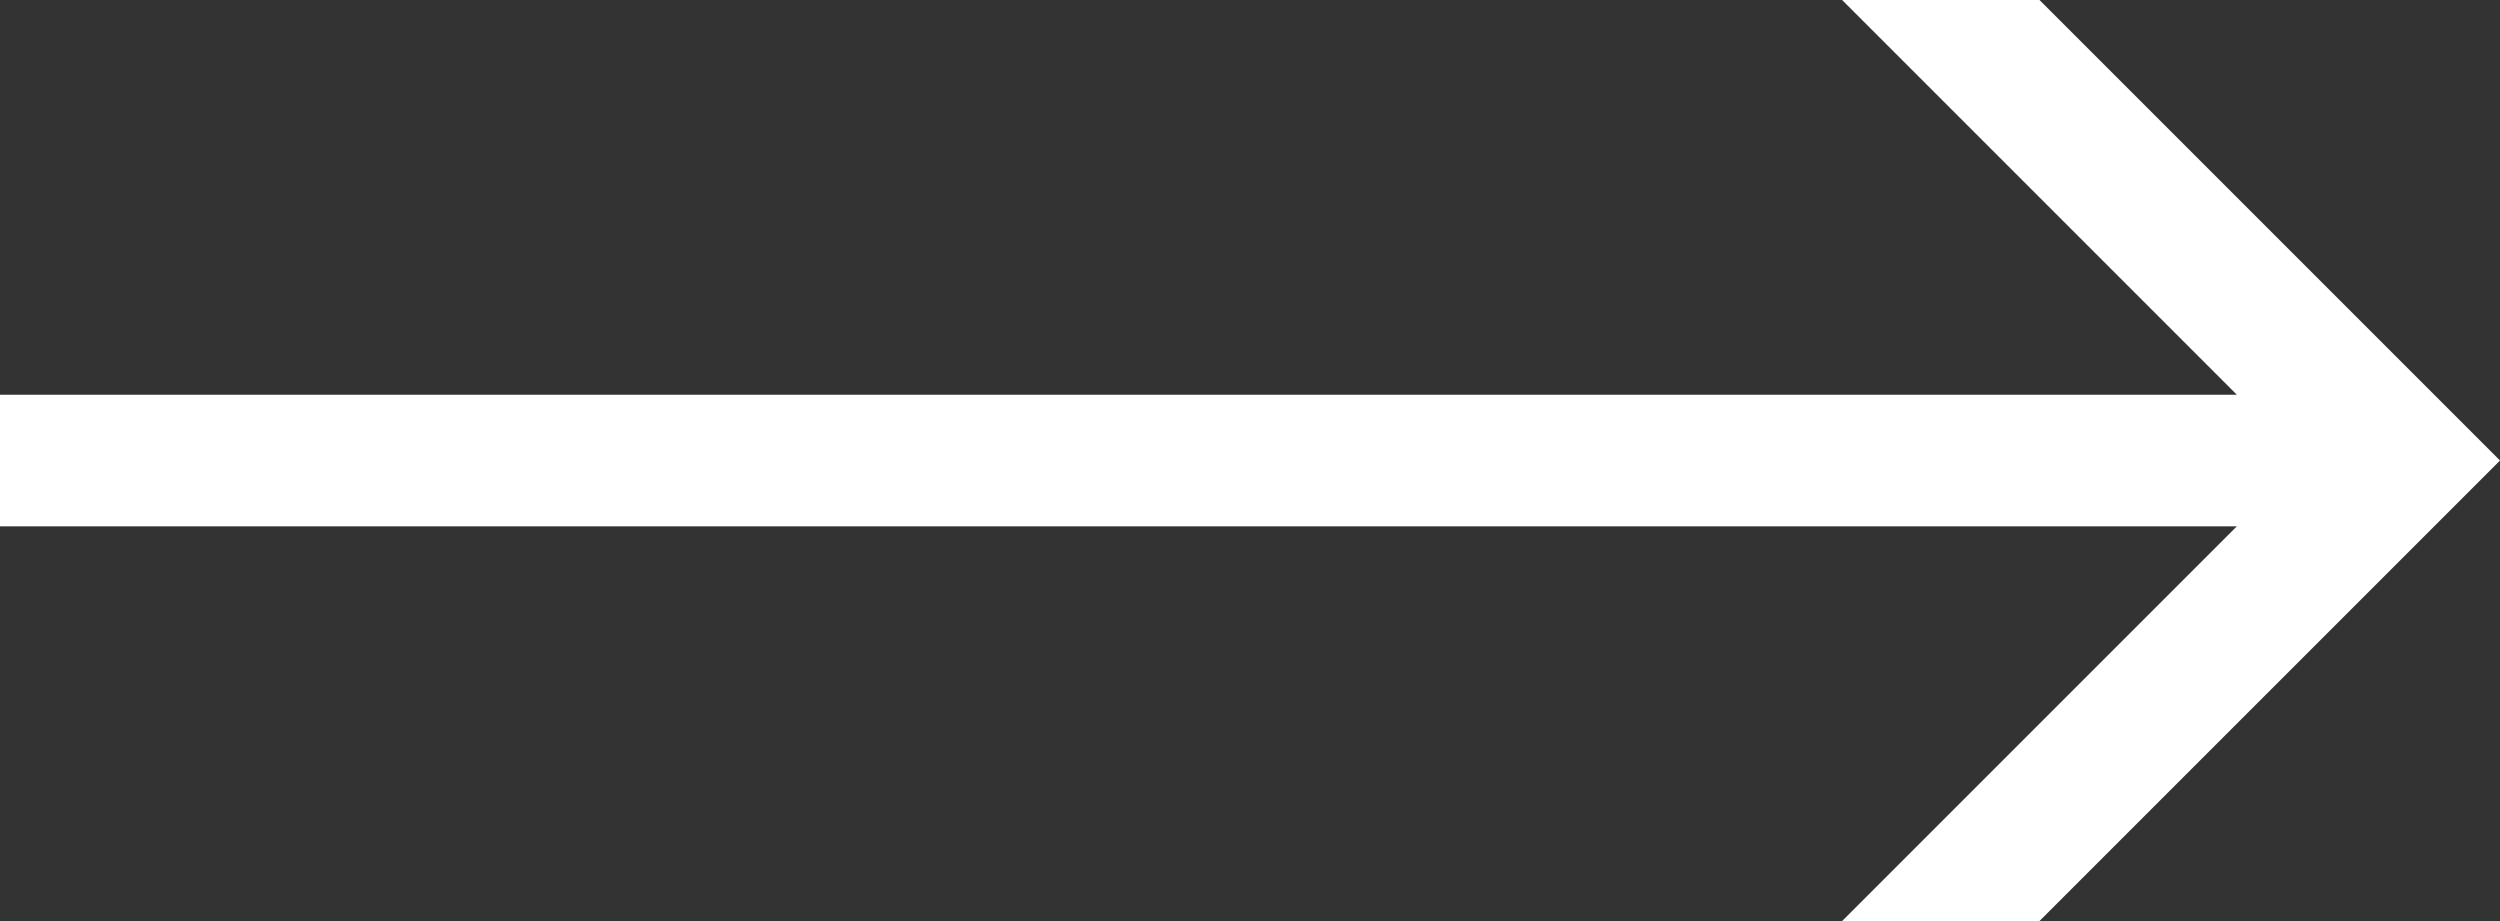 <?xml version="1.0" encoding="UTF-8" standalone="no"?>
<svg width="19px" height="7px" viewBox="0 0 19 7" version="1.1" xmlns="http://www.w3.org/2000/svg" xmlns:xlink="http://www.w3.org/1999/xlink">
    <rect x="0" y="0" width="19" height="7" fill="#333333" stroke="none"/>
    <!-- Generator: Sketch 3.6.1 (26313) - http://www.bohemiancoding.com/sketch -->
    <title>link-arrow</title>
    <desc>Created with Sketch.</desc>
    <defs></defs>
    <g id="Page-1" stroke="none" stroke-width="1" fill="none" fill-rule="evenodd">
        <g id="link-arrow" fill="#FFFFFF">
            <g id="Page-1">
                <g id="Library-Logos">
                    <path d="M17,4 L14,7 L15.5,7 L19,3.5 L15.5,0 L14,0 L17,3 L0,3 L0,4 L17,4 L17,4 Z" id="link-arrow"></path>
                </g>
            </g>
        </g>
    </g>
</svg>